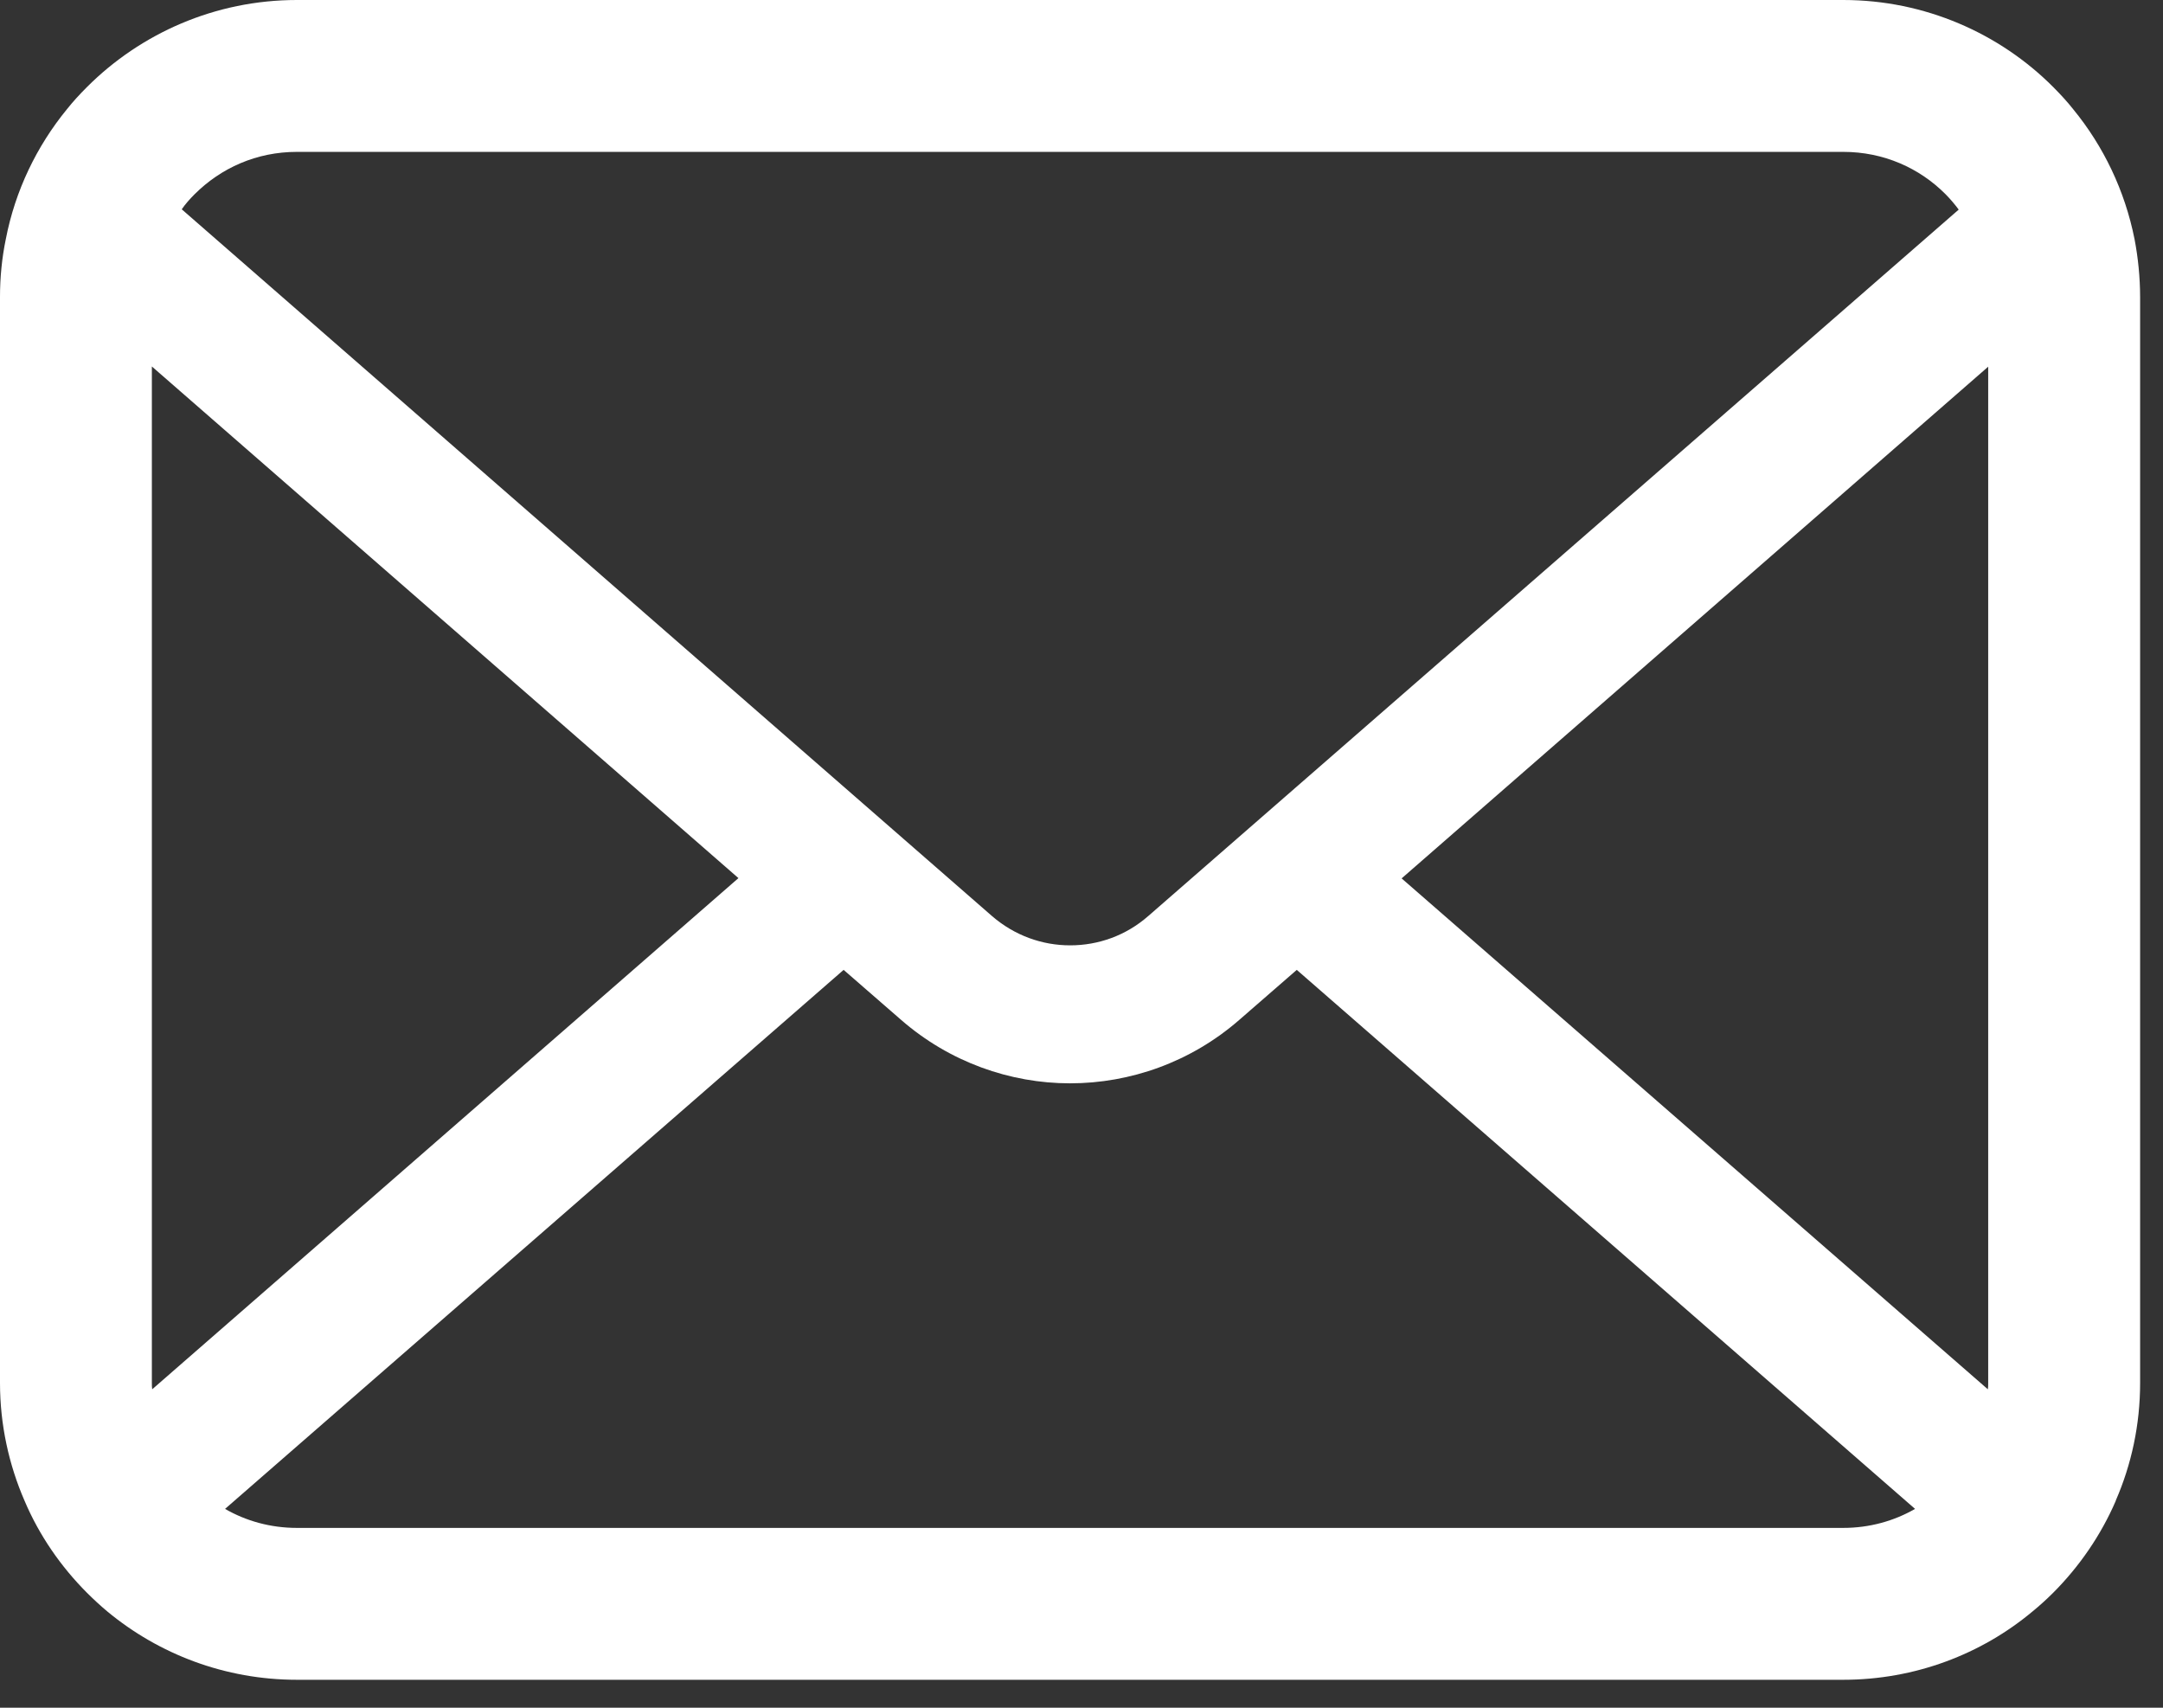 <?xml version="1.0" encoding="utf-8"?>
<!-- Generator: Adobe Illustrator 15.0.0, SVG Export Plug-In  -->
<!DOCTYPE svg PUBLIC "-//W3C//DTD SVG 1.1//EN" "http://www.w3.org/Graphics/SVG/1.1/DTD/svg11.dtd">
<svg version="1.1"
	 xmlns="http://www.w3.org/2000/svg" xmlns:xlink="http://www.w3.org/1999/xlink" xmlns:a="http://ns.adobe.com/AdobeSVGViewerExtensions/3.0/"
	 x="0px" y="0px" width="38px" height="30px" viewBox="0 0 38 30" enable-background="new 0 0 38 30" xml:space="preserve">
<rect x="0" y="0" width="38" height="30" fill="#333333" stroke="none"/>
<defs>
</defs>
<path fill="#FFFFFF" d="M37.5,4.201c-0.17-0.854-0.547-1.635-1.076-2.28c-0.111-0.141-0.229-0.267-0.354-0.393
	C35.132,0.587,33.818,0,32.382,0H5.216C3.779,0,2.47,0.587,1.529,1.528C1.403,1.654,1.286,1.78,1.174,1.921
	c-0.528,0.646-0.907,1.426-1.072,2.28C0.034,4.53,0,4.871,0,5.215v19.08c0,0.732,0.156,1.437,0.432,2.071
	c0.257,0.606,0.636,1.154,1.097,1.616c0.116,0.115,0.232,0.223,0.359,0.329c0.902,0.747,2.066,1.198,3.328,1.198h27.167
	c1.261,0,2.431-0.451,3.328-1.203c0.125-0.102,0.242-0.209,0.358-0.324c0.461-0.462,0.839-1.01,1.101-1.616v-0.005
	c0.277-0.636,0.428-1.334,0.428-2.066V5.215C37.597,4.871,37.563,4.53,37.5,4.201 M3.416,3.415c0.466-0.465,1.091-0.747,1.8-0.747
	h27.167c0.707,0,1.339,0.282,1.8,0.747c0.082,0.083,0.159,0.175,0.228,0.267l-14.238,12.41c-0.393,0.344-0.877,0.515-1.373,0.515
	c-0.49,0-0.975-0.171-1.373-0.515L3.193,3.677C3.256,3.585,3.333,3.498,3.416,3.415 M2.668,24.295V6.438l10.305,8.988L2.674,24.406
	C2.668,24.372,2.668,24.334,2.668,24.295 M32.382,26.841H5.216c-0.462,0-0.893-0.121-1.262-0.334l10.867-9.469l1.014,0.882
	c0.849,0.738,1.911,1.111,2.964,1.111c1.058,0,2.121-0.373,2.969-1.111l1.014-0.882l10.862,9.469
	C33.275,26.72,32.843,26.841,32.382,26.841 M34.929,24.295c0,0.039,0,0.077-0.006,0.111l-10.299-8.975l10.305-8.989V24.295z"/>
</svg>
